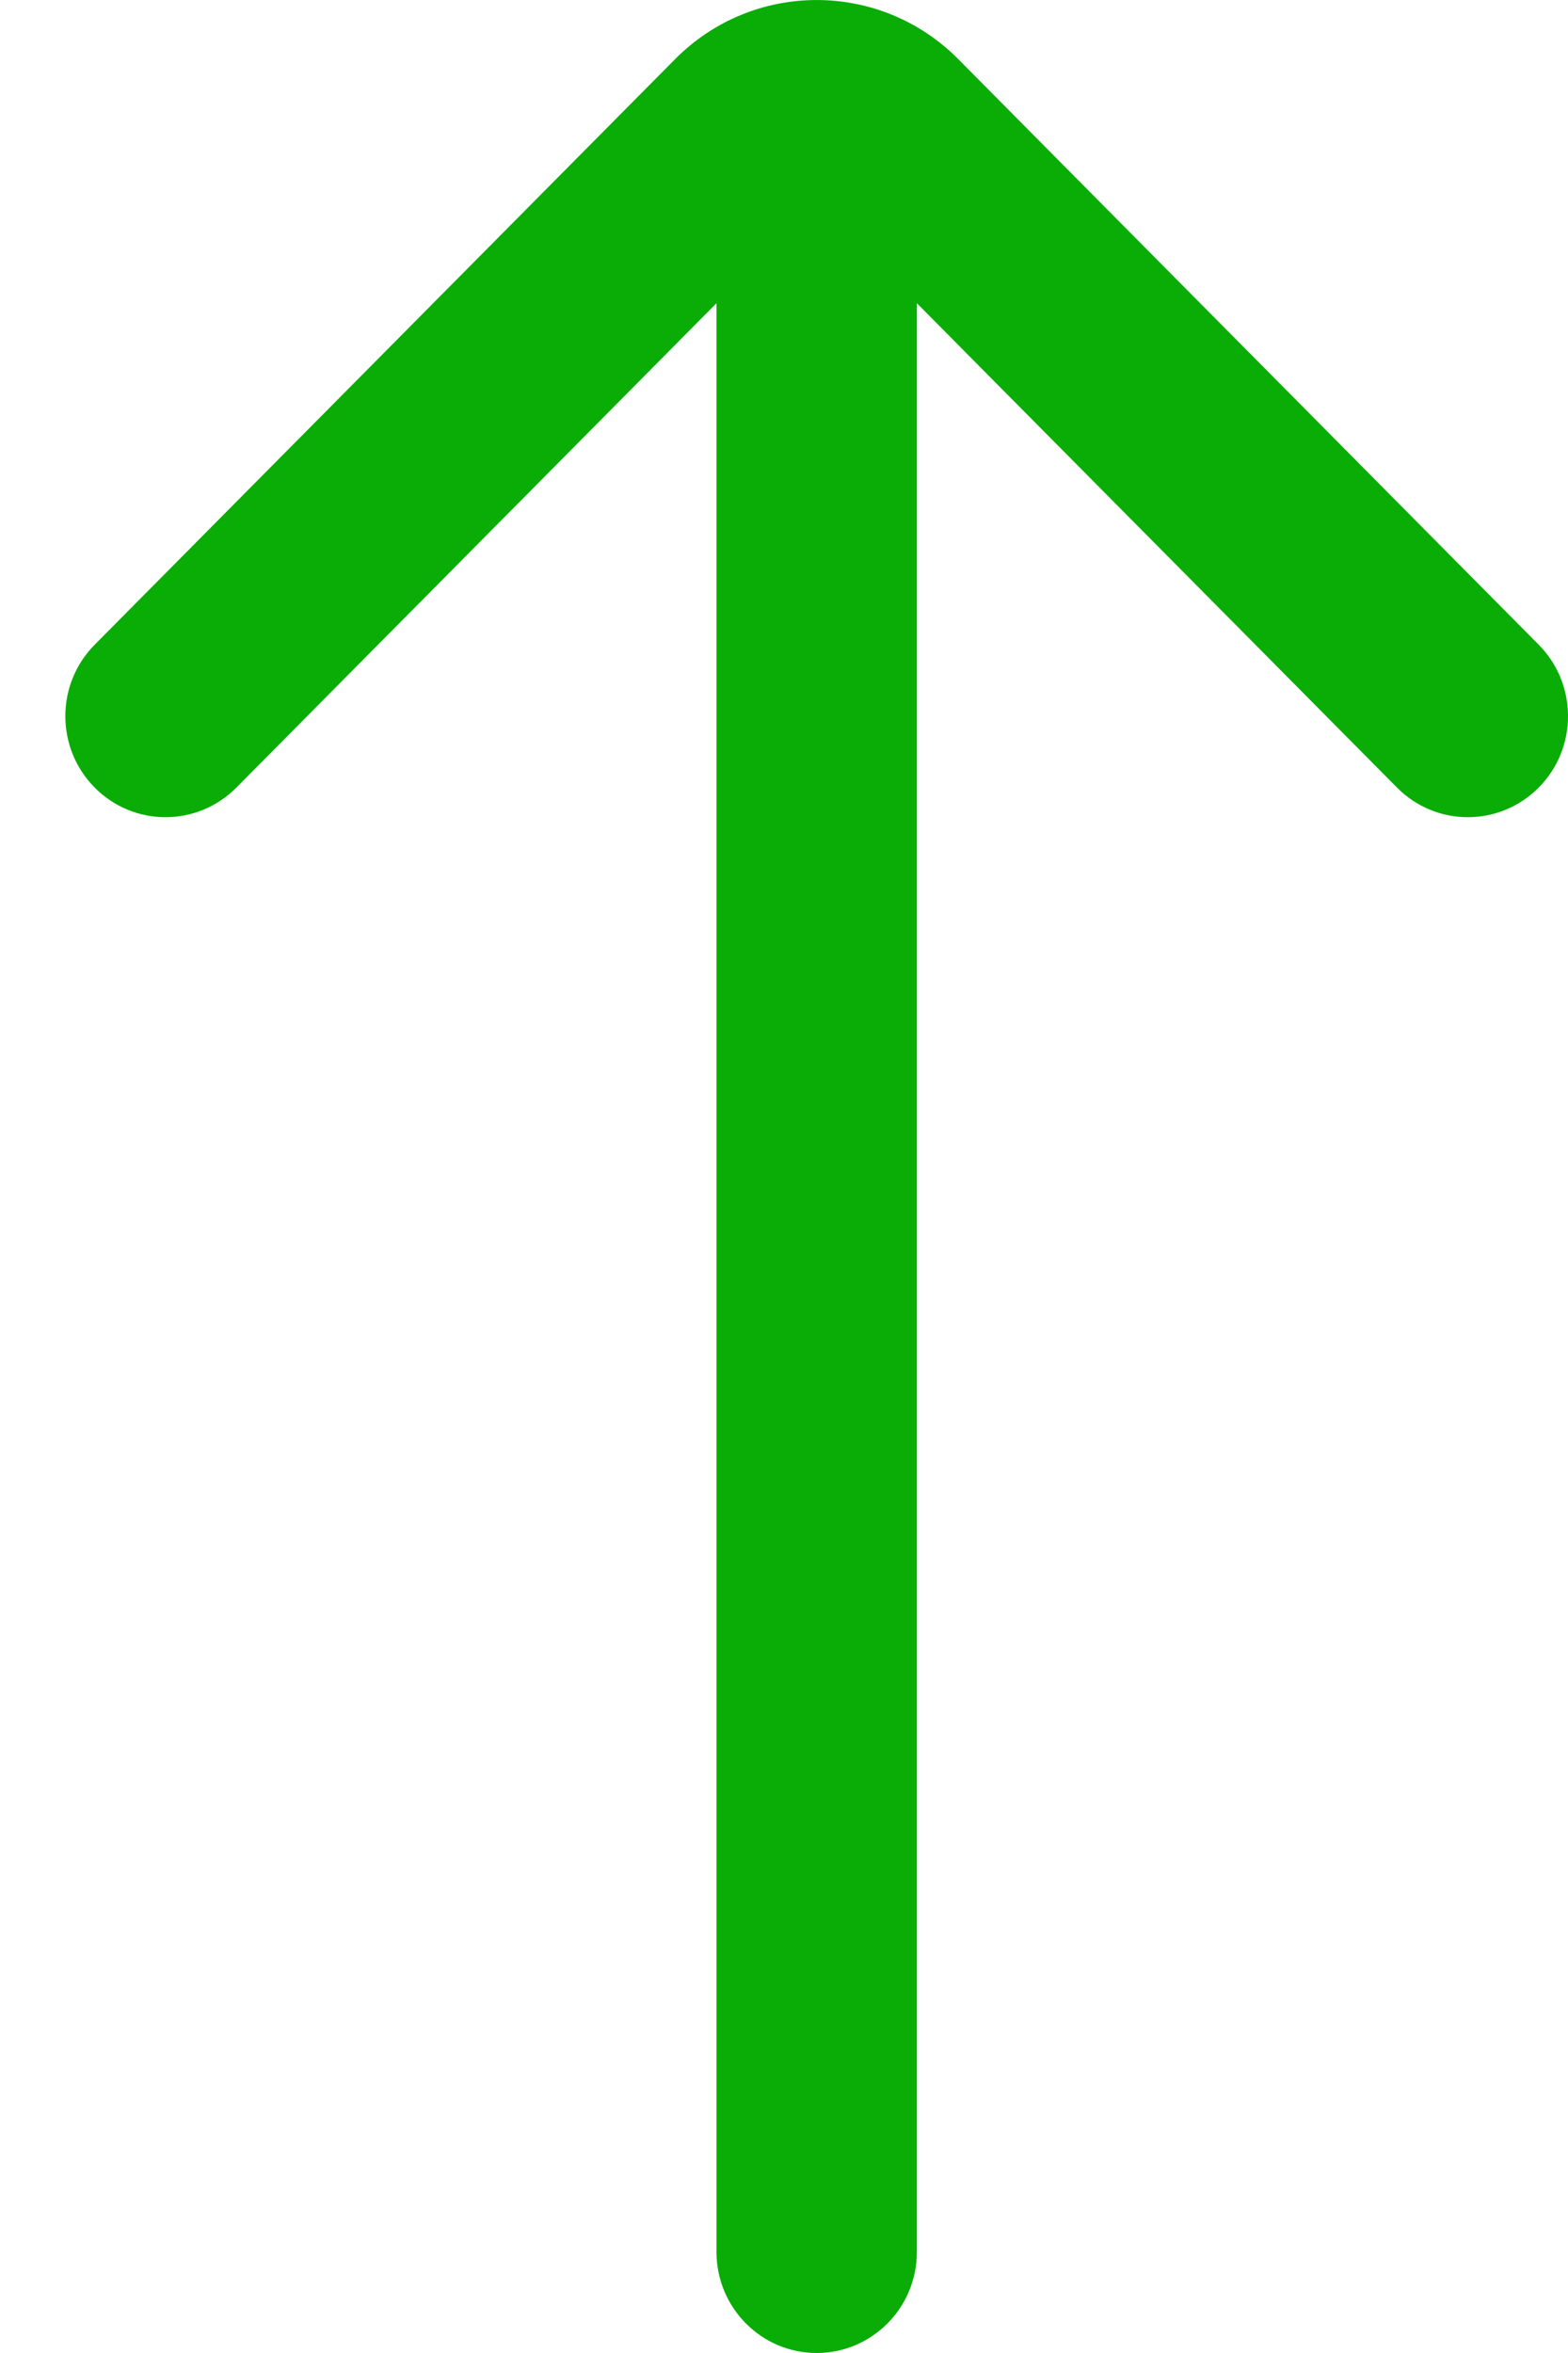 <svg width="16" height="24" viewBox="0 0 16 24" fill="none" xmlns="http://www.w3.org/2000/svg">
<path d="M14.255 8.033C14.654 8.436 15.301 8.436 15.701 8.033C16.1 7.631 16.1 6.978 15.701 6.576L9.779 0.604C8.981 -0.201 7.686 -0.201 6.888 0.604L0.966 6.576C0.567 6.978 0.567 7.631 0.966 8.033C1.365 8.436 2.013 8.436 2.412 8.033L7.311 3.093L7.311 22.969C7.311 23.538 7.769 24 8.333 24C8.898 24 9.356 23.538 9.356 22.969L9.356 3.093L14.255 8.033Z" fill="#09AD06"/>
</svg>
